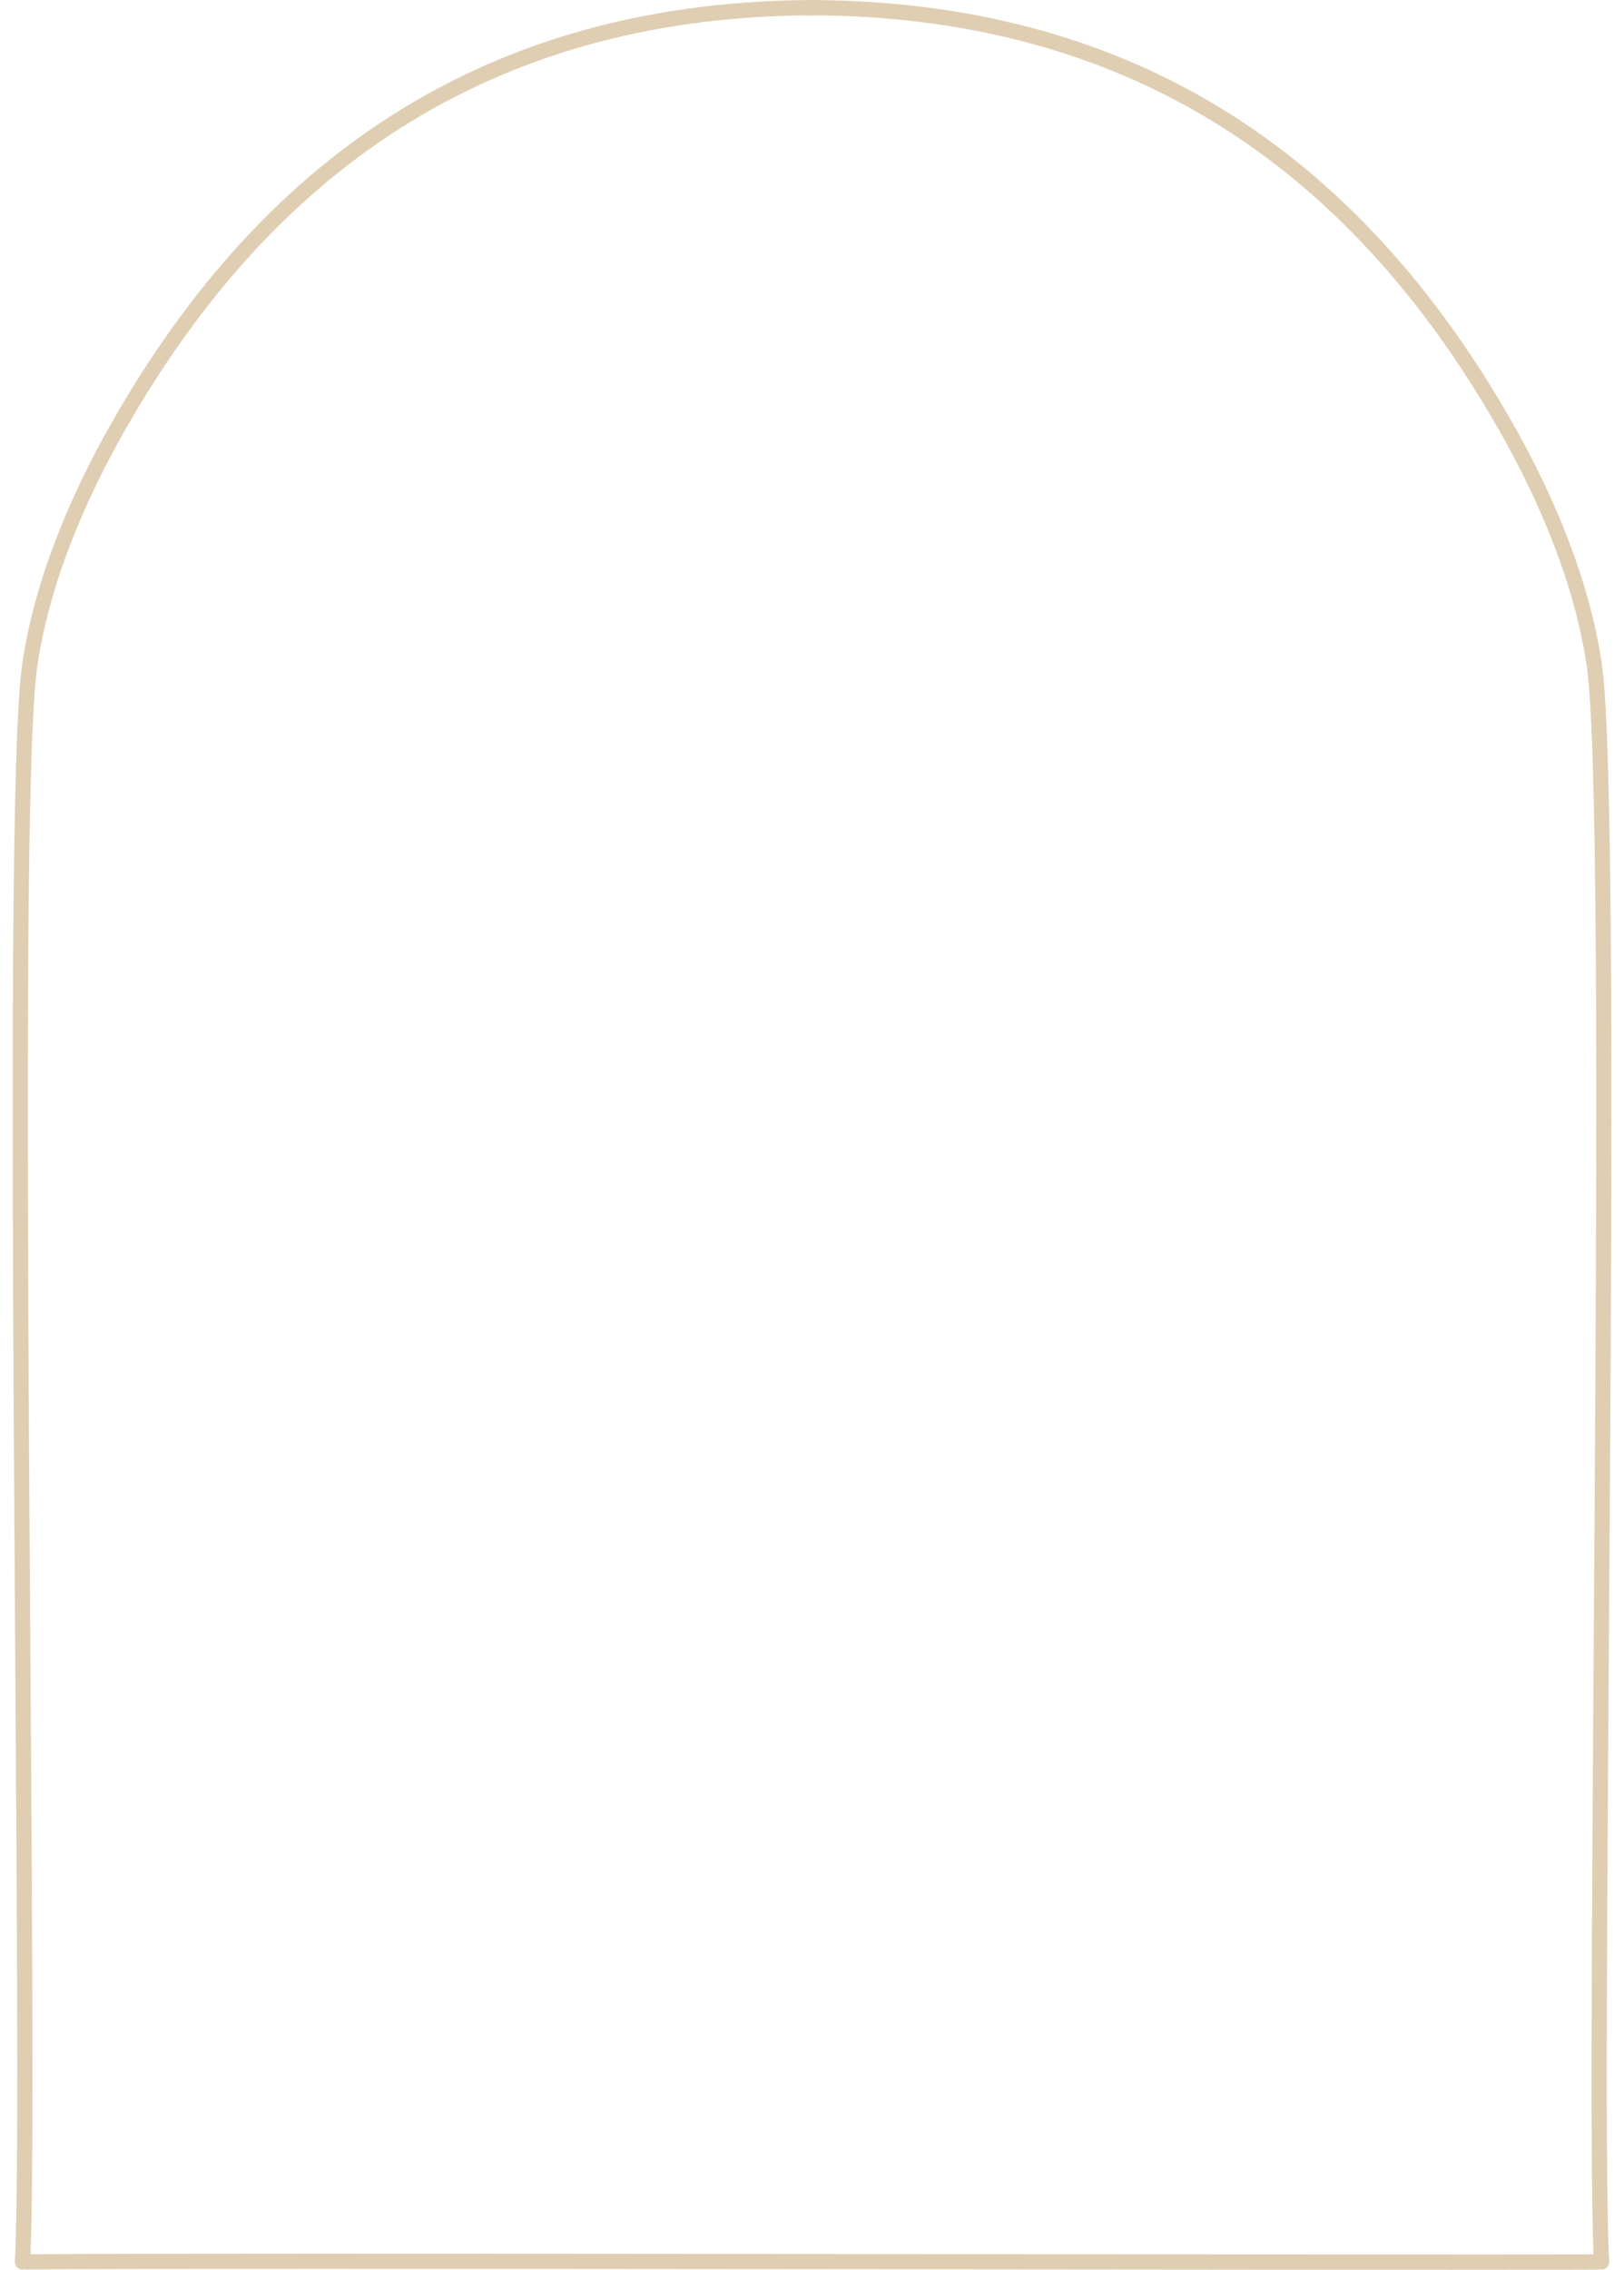 <?xml version="1.0" encoding="UTF-8" standalone="no"?><svg xmlns="http://www.w3.org/2000/svg" xmlns:xlink="http://www.w3.org/1999/xlink" clip-rule="evenodd" fill="#000000" fill-rule="evenodd" height="4961.8" preserveAspectRatio="xMidYMid meet" stroke-linejoin="round" stroke-miterlimit="2" version="1" viewBox="724.2 23.3 3551.5 4961.8" width="3551.5" zoomAndPan="magnify"><g id="change1_3"><path d="M2218.8,59.641C1654.86,59.641 1249.89,320.096 973.326,806.484C900.442,934.665 837.673,1083.55 816.118,1230.57C777.082,1496.82 820.295,3740.12 803.074,4049.57C802.661,4056.98 808.346,4063.34 815.761,4063.75C823.175,4064.16 829.53,4058.48 829.943,4051.06C847.15,3741.88 803.741,1500.5 842.744,1234.47C863.825,1090.68 925.437,945.15 996.72,819.785C1268.13,342.461 1665.36,86.551 2218.8,86.551C2226.23,86.551 2232.26,80.522 2232.26,73.096C2232.26,65.67 2226.23,59.641 2218.8,59.641Z" fill="#dfceb2" transform="translate(-238.32 -50.542) scale(1.239)"/></g><g id="change1_2"><path d="M2218.8,86.551C1665.36,86.551 1268.13,342.461 996.72,819.785C925.437,945.15 863.825,1090.68 842.744,1234.47C803.741,1500.5 847.15,3741.88 829.943,4051.06C829.53,4058.48 823.175,4064.16 815.761,4063.75C808.346,4063.34 802.661,4056.98 803.074,4049.57C820.295,3740.12 777.082,1496.82 816.118,1230.57C837.673,1083.55 900.442,934.665 973.326,806.484C1249.89,320.096 1654.86,59.641 2218.8,59.641C2226.23,59.641 2232.26,65.67 2232.26,73.096C2232.26,80.522 2226.23,86.551 2218.8,86.551Z" fill="#dfceb2" transform="matrix(-1.239 0 0 1.239 5238.32 -50.542)"/></g><g id="change1_1"><path d="M823.726,4063.77C1083.15,4060.65 3313.83,4065.36 3598.88,4063.77C3606.3,4063.73 3612.3,4057.66 3612.26,4050.24C3612.22,4042.81 3606.15,4036.82 3598.73,4036.86C3313.66,4038.45 1082.84,4033.74 823.403,4036.86C815.977,4036.95 810.021,4043.05 810.11,4050.48C810.199,4057.9 816.3,4063.86 823.726,4063.77Z" fill="#dfceb2" transform="translate(-238.32 -50.542) scale(1.239)"/></g></svg>